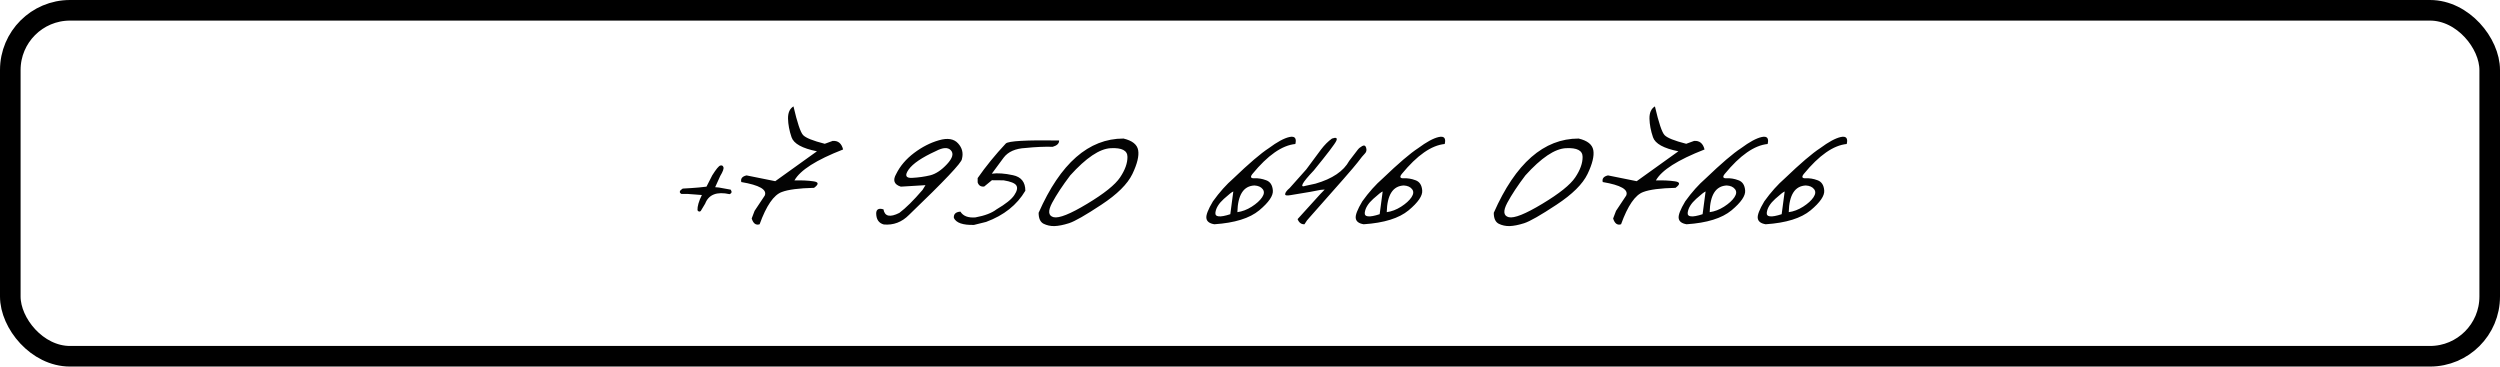 <?xml version="1.0" encoding="UTF-8"?> <svg xmlns="http://www.w3.org/2000/svg" width="607" height="89" viewBox="0 0 607 89" fill="none"><rect x="2.5" y="2.5" width="602" height="84" rx="14.5" stroke="black" stroke-width="5"></rect><path d="M174.89 40.194C175.271 40.09 175.523 40.22 175.644 40.584C175.783 40.931 175.523 41.651 174.864 42.744L173.641 45.45L174.551 45.528L177.413 46.048C177.76 46.568 177.673 46.932 177.153 47.141C174.048 46.464 172.071 47.227 171.221 49.43L170.128 51.251C169.816 51.46 169.556 51.39 169.348 51.043C169.313 50.089 169.669 48.858 170.415 47.349L167.006 47.089H165.445C164.838 46.742 164.942 46.308 165.757 45.788L167.917 45.658L169.608 45.528L171.533 45.319L172.938 42.562C173.875 41.07 174.525 40.281 174.89 40.194ZM192.657 25.832C193.577 29.804 194.357 32.129 194.999 32.805C195.641 33.481 197.393 34.184 200.255 34.912L202.18 34.21C203.498 34.123 204.339 34.817 204.704 36.291C198.199 38.824 194.262 41.33 192.892 43.81C194.626 43.758 196.153 43.828 197.471 44.019C198.806 44.192 198.867 44.721 197.653 45.606C193.976 45.692 191.365 46.031 189.822 46.62C187.862 47.331 186.066 49.942 184.436 54.452C183.534 54.746 182.892 54.278 182.511 53.047L183.213 51.199L185.685 47.479C186.292 46.039 184.393 44.947 179.987 44.201C179.779 43.368 180.204 42.83 181.262 42.588L188.235 43.992L198.355 36.734C194.782 36.023 192.727 34.886 192.189 33.325C191.651 31.747 191.365 30.238 191.331 28.798C191.313 27.359 191.756 26.37 192.657 25.832ZM227.985 34.054C230.067 33.447 231.61 33.698 232.616 34.808C233.622 35.901 233.934 37.167 233.553 38.607C233.553 39.44 229.269 43.967 220.7 52.188C218.966 53.94 216.928 54.712 214.586 54.504C213.355 54.174 212.739 53.255 212.739 51.746C212.791 50.792 213.381 50.488 214.508 50.835C214.803 52.552 216.086 52.839 218.359 51.694C219.937 50.514 221.819 48.65 224.004 46.1L224.707 44.955L218.723 45.319C217.075 44.799 216.702 43.767 217.604 42.223C218.541 40.315 219.98 38.624 221.923 37.15C223.883 35.676 225.904 34.644 227.985 34.054ZM220.622 41.157C219.616 42.596 219.902 43.273 221.481 43.186C223.059 43.099 224.525 42.891 225.878 42.562C227.231 42.215 228.584 41.313 229.936 39.856C231.289 38.399 231.602 37.28 230.873 36.499C230.162 35.719 228.948 35.78 227.231 36.682C223.848 38.225 221.646 39.717 220.622 41.157ZM255.614 35.641C253.55 35.589 251.355 35.684 249.031 35.927C246.551 36.048 244.764 36.838 243.672 38.295L240.81 42.171C242.232 41.98 243.94 42.102 245.935 42.535C247.947 42.952 248.953 44.209 248.953 46.308C246.924 49.76 243.75 52.283 239.431 53.879L236.491 54.608C233.785 54.677 232.155 54.113 231.599 52.916C231.513 51.98 232.042 51.468 233.187 51.382C233.846 52.457 235.06 52.925 236.829 52.786C239.101 52.37 240.81 51.72 241.954 50.835C244.175 49.534 245.614 48.381 246.273 47.375C246.95 46.369 247.115 45.588 246.768 45.033C246.421 44.478 245.389 44.062 243.672 43.784L240.836 43.758L238.962 45.293C238.147 45.38 237.618 45.042 237.375 44.279V43.238C239.37 40.376 241.651 37.575 244.218 34.834C244.86 34.227 249.17 33.984 257.149 34.106C257.183 34.817 256.672 35.329 255.614 35.641ZM272.783 33.638C274.917 34.141 276.105 35.086 276.348 36.474C276.59 37.861 276.122 39.786 274.943 42.249C273.763 44.695 271.248 47.184 267.398 49.716C263.564 52.249 260.954 53.74 259.566 54.191C258.196 54.625 257.017 54.859 256.028 54.894C255.057 54.911 254.172 54.72 253.374 54.322C252.576 53.905 252.177 53.021 252.177 51.668C257.467 39.648 264.336 33.638 272.783 33.638ZM255.455 49.248C254.397 51.243 254.519 52.405 255.82 52.734C257.138 53.047 259.852 51.963 263.963 49.482C268.091 47.002 270.754 44.868 271.951 43.082C273.165 41.278 273.763 39.613 273.746 38.087C273.746 36.543 272.393 35.84 269.687 35.979C266.981 36.118 263.703 38.321 259.852 42.588C257.997 45.033 256.531 47.253 255.455 49.248ZM308.059 35.979C310.088 34.47 311.753 33.568 313.054 33.273C314.372 32.978 314.858 33.542 314.511 34.964C311.285 35.277 307.807 37.705 304.078 42.249C303.506 42.978 303.67 43.325 304.572 43.29C305.492 43.238 306.437 43.394 307.408 43.758C308.397 44.105 308.943 44.929 309.047 46.23C309.169 47.514 308.067 49.127 305.743 51.069C303.419 52.995 299.785 54.122 294.842 54.452C293.68 54.261 293.038 53.784 292.917 53.021C292.778 52.257 293.307 50.879 294.504 48.884C296.099 46.664 297.756 44.808 299.473 43.316C303.272 39.674 306.133 37.228 308.059 35.979ZM300.436 51.512C301.615 51.355 302.777 50.913 303.922 50.185C305.084 49.439 305.925 48.676 306.446 47.895C306.966 47.115 307.009 46.456 306.576 45.918C306.159 45.38 305.492 45.085 304.572 45.033C301.919 45.155 300.54 47.314 300.436 51.512ZM295.102 51.616C294.963 52.708 296.169 52.839 298.718 52.006L299.447 46.49C299.152 46.577 298.389 47.175 297.157 48.285C295.926 49.395 295.241 50.506 295.102 51.616ZM323.407 33.638C324.43 33.291 324.777 33.481 324.448 34.21C324.118 34.938 322.297 37.332 318.984 41.391C316.105 44.426 315.446 45.666 317.007 45.111L319.4 44.591C323.494 43.411 326.226 41.564 327.596 39.049C328.706 37.592 329.391 36.699 329.651 36.369C329.911 36.023 330.276 35.719 330.744 35.459C331.23 35.199 331.55 35.346 331.707 35.901C331.863 36.456 331.759 36.916 331.394 37.28C331.03 37.627 330.44 38.347 329.625 39.44C328.81 40.515 324.925 44.964 317.969 52.786C317.536 53.22 317.119 53.775 316.72 54.452C315.957 54.486 315.402 54.07 315.055 53.203L320.623 47.063L321.638 46.022L320.649 46.1C319.765 46.308 317.336 46.733 313.364 47.375C312.41 47.548 311.968 47.453 312.037 47.089C312.089 46.707 312.454 46.23 313.13 45.658C314.552 44.027 315.897 42.518 317.163 41.131C318.724 38.997 319.921 37.384 320.753 36.291C321.586 35.199 322.47 34.314 323.407 33.638ZM344.323 35.979C346.352 34.47 348.017 33.568 349.318 33.273C350.637 32.978 351.122 33.542 350.775 34.964C347.549 35.277 344.071 37.705 340.342 42.249C339.77 42.978 339.935 43.325 340.837 43.29C341.756 43.238 342.701 43.394 343.673 43.758C344.661 44.105 345.208 44.929 345.312 46.23C345.433 47.514 344.332 49.127 342.007 51.069C339.683 52.995 336.049 54.122 331.106 54.452C329.944 54.261 329.302 53.784 329.181 53.021C329.042 52.257 329.571 50.879 330.768 48.884C332.364 46.664 334.02 44.808 335.737 43.316C339.536 39.674 342.398 37.228 344.323 35.979ZM336.7 51.512C337.879 51.355 339.041 50.913 340.186 50.185C341.348 49.439 342.19 48.676 342.71 47.895C343.23 47.115 343.274 46.456 342.84 45.918C342.424 45.38 341.756 45.085 340.837 45.033C338.183 45.155 336.804 47.314 336.7 51.512ZM331.366 51.616C331.228 52.708 332.433 52.839 334.983 52.006L335.711 46.49C335.416 46.577 334.653 47.175 333.422 48.285C332.19 49.395 331.505 50.506 331.366 51.616ZM383.293 33.638C385.427 34.141 386.615 35.086 386.857 36.474C387.1 37.861 386.632 39.786 385.453 42.249C384.273 44.695 381.758 47.184 377.907 49.716C374.074 52.249 371.464 53.74 370.076 54.191C368.706 54.625 367.526 54.859 366.538 54.894C365.566 54.911 364.682 54.72 363.884 54.322C363.086 53.905 362.687 53.021 362.687 51.668C367.977 39.648 374.846 33.638 383.293 33.638ZM365.965 49.248C364.907 51.243 365.029 52.405 366.33 52.734C367.648 53.047 370.362 51.963 374.473 49.482C378.601 47.002 381.264 44.868 382.461 43.082C383.675 41.278 384.273 39.613 384.256 38.087C384.256 36.543 382.903 35.84 380.197 35.979C377.491 36.118 374.213 38.321 370.362 42.588C368.506 45.033 367.041 47.253 365.965 49.248ZM401.815 25.832C402.735 29.804 403.515 32.129 404.157 32.805C404.799 33.481 406.551 34.184 409.413 34.912L411.338 34.21C412.656 34.123 413.497 34.817 413.862 36.291C407.357 38.824 403.42 41.33 402.05 43.81C403.784 43.758 405.31 43.828 406.629 44.019C407.964 44.192 408.025 44.721 406.811 45.606C403.134 45.692 400.523 46.031 398.98 46.62C397.02 47.331 395.224 49.942 393.594 54.452C392.692 54.746 392.05 54.278 391.669 53.047L392.371 51.199L394.843 47.479C395.45 46.039 393.551 44.947 389.145 44.201C388.937 43.368 389.362 42.83 390.42 42.588L397.392 43.992L407.513 36.734C403.94 36.023 401.885 34.886 401.347 33.325C400.809 31.747 400.523 30.238 400.489 28.798C400.471 27.359 400.914 26.37 401.815 25.832ZM422.731 35.979C424.761 34.47 426.426 33.568 427.727 33.273C429.045 32.978 429.531 33.542 429.184 34.964C425.958 35.277 422.48 37.705 418.751 42.249C418.178 42.978 418.343 43.325 419.245 43.29C420.164 43.238 421.11 43.394 422.081 43.758C423.07 44.105 423.616 44.929 423.72 46.23C423.842 47.514 422.74 49.127 420.416 51.069C418.092 52.995 414.458 54.122 409.515 54.452C408.352 54.261 407.711 53.784 407.589 53.021C407.451 52.257 407.98 50.879 409.176 48.884C410.772 46.664 412.429 44.808 414.146 43.316C417.944 39.674 420.806 37.228 422.731 35.979ZM415.108 51.512C416.288 51.355 417.45 50.913 418.595 50.185C419.757 49.439 420.598 48.676 421.118 47.895C421.639 47.115 421.682 46.456 421.248 45.918C420.832 45.38 420.164 45.085 419.245 45.033C416.591 45.155 415.212 47.314 415.108 51.512ZM409.775 51.616C409.636 52.708 410.841 52.839 413.391 52.006L414.12 46.49C413.825 46.577 413.062 47.175 411.83 48.285C410.599 49.395 409.914 50.506 409.775 51.616ZM441.93 35.979C443.96 34.47 445.625 33.568 446.926 33.273C448.244 32.978 448.73 33.542 448.383 34.964C445.157 35.277 441.679 37.705 437.95 42.249C437.377 42.978 437.542 43.325 438.444 43.29C439.363 43.238 440.309 43.394 441.28 43.758C442.269 44.105 442.815 44.929 442.919 46.23C443.04 47.514 441.939 49.127 439.615 51.069C437.291 52.995 433.657 54.122 428.713 54.452C427.551 54.261 426.91 53.784 426.788 53.021C426.649 52.257 427.178 50.879 428.375 48.884C429.971 46.664 431.627 44.808 433.345 43.316C437.143 39.674 440.005 37.228 441.93 35.979ZM434.307 51.512C435.487 51.355 436.649 50.913 437.794 50.185C438.956 49.439 439.797 48.676 440.317 47.895C440.838 47.115 440.881 46.456 440.447 45.918C440.031 45.38 439.363 45.085 438.444 45.033C435.79 45.155 434.411 47.314 434.307 51.512ZM428.974 51.616C428.835 52.708 430.04 52.839 432.59 52.006L433.319 46.49C433.024 46.577 432.26 47.175 431.029 48.285C429.798 49.395 429.112 50.506 428.974 51.616Z" fill="#030303"></path></svg> 